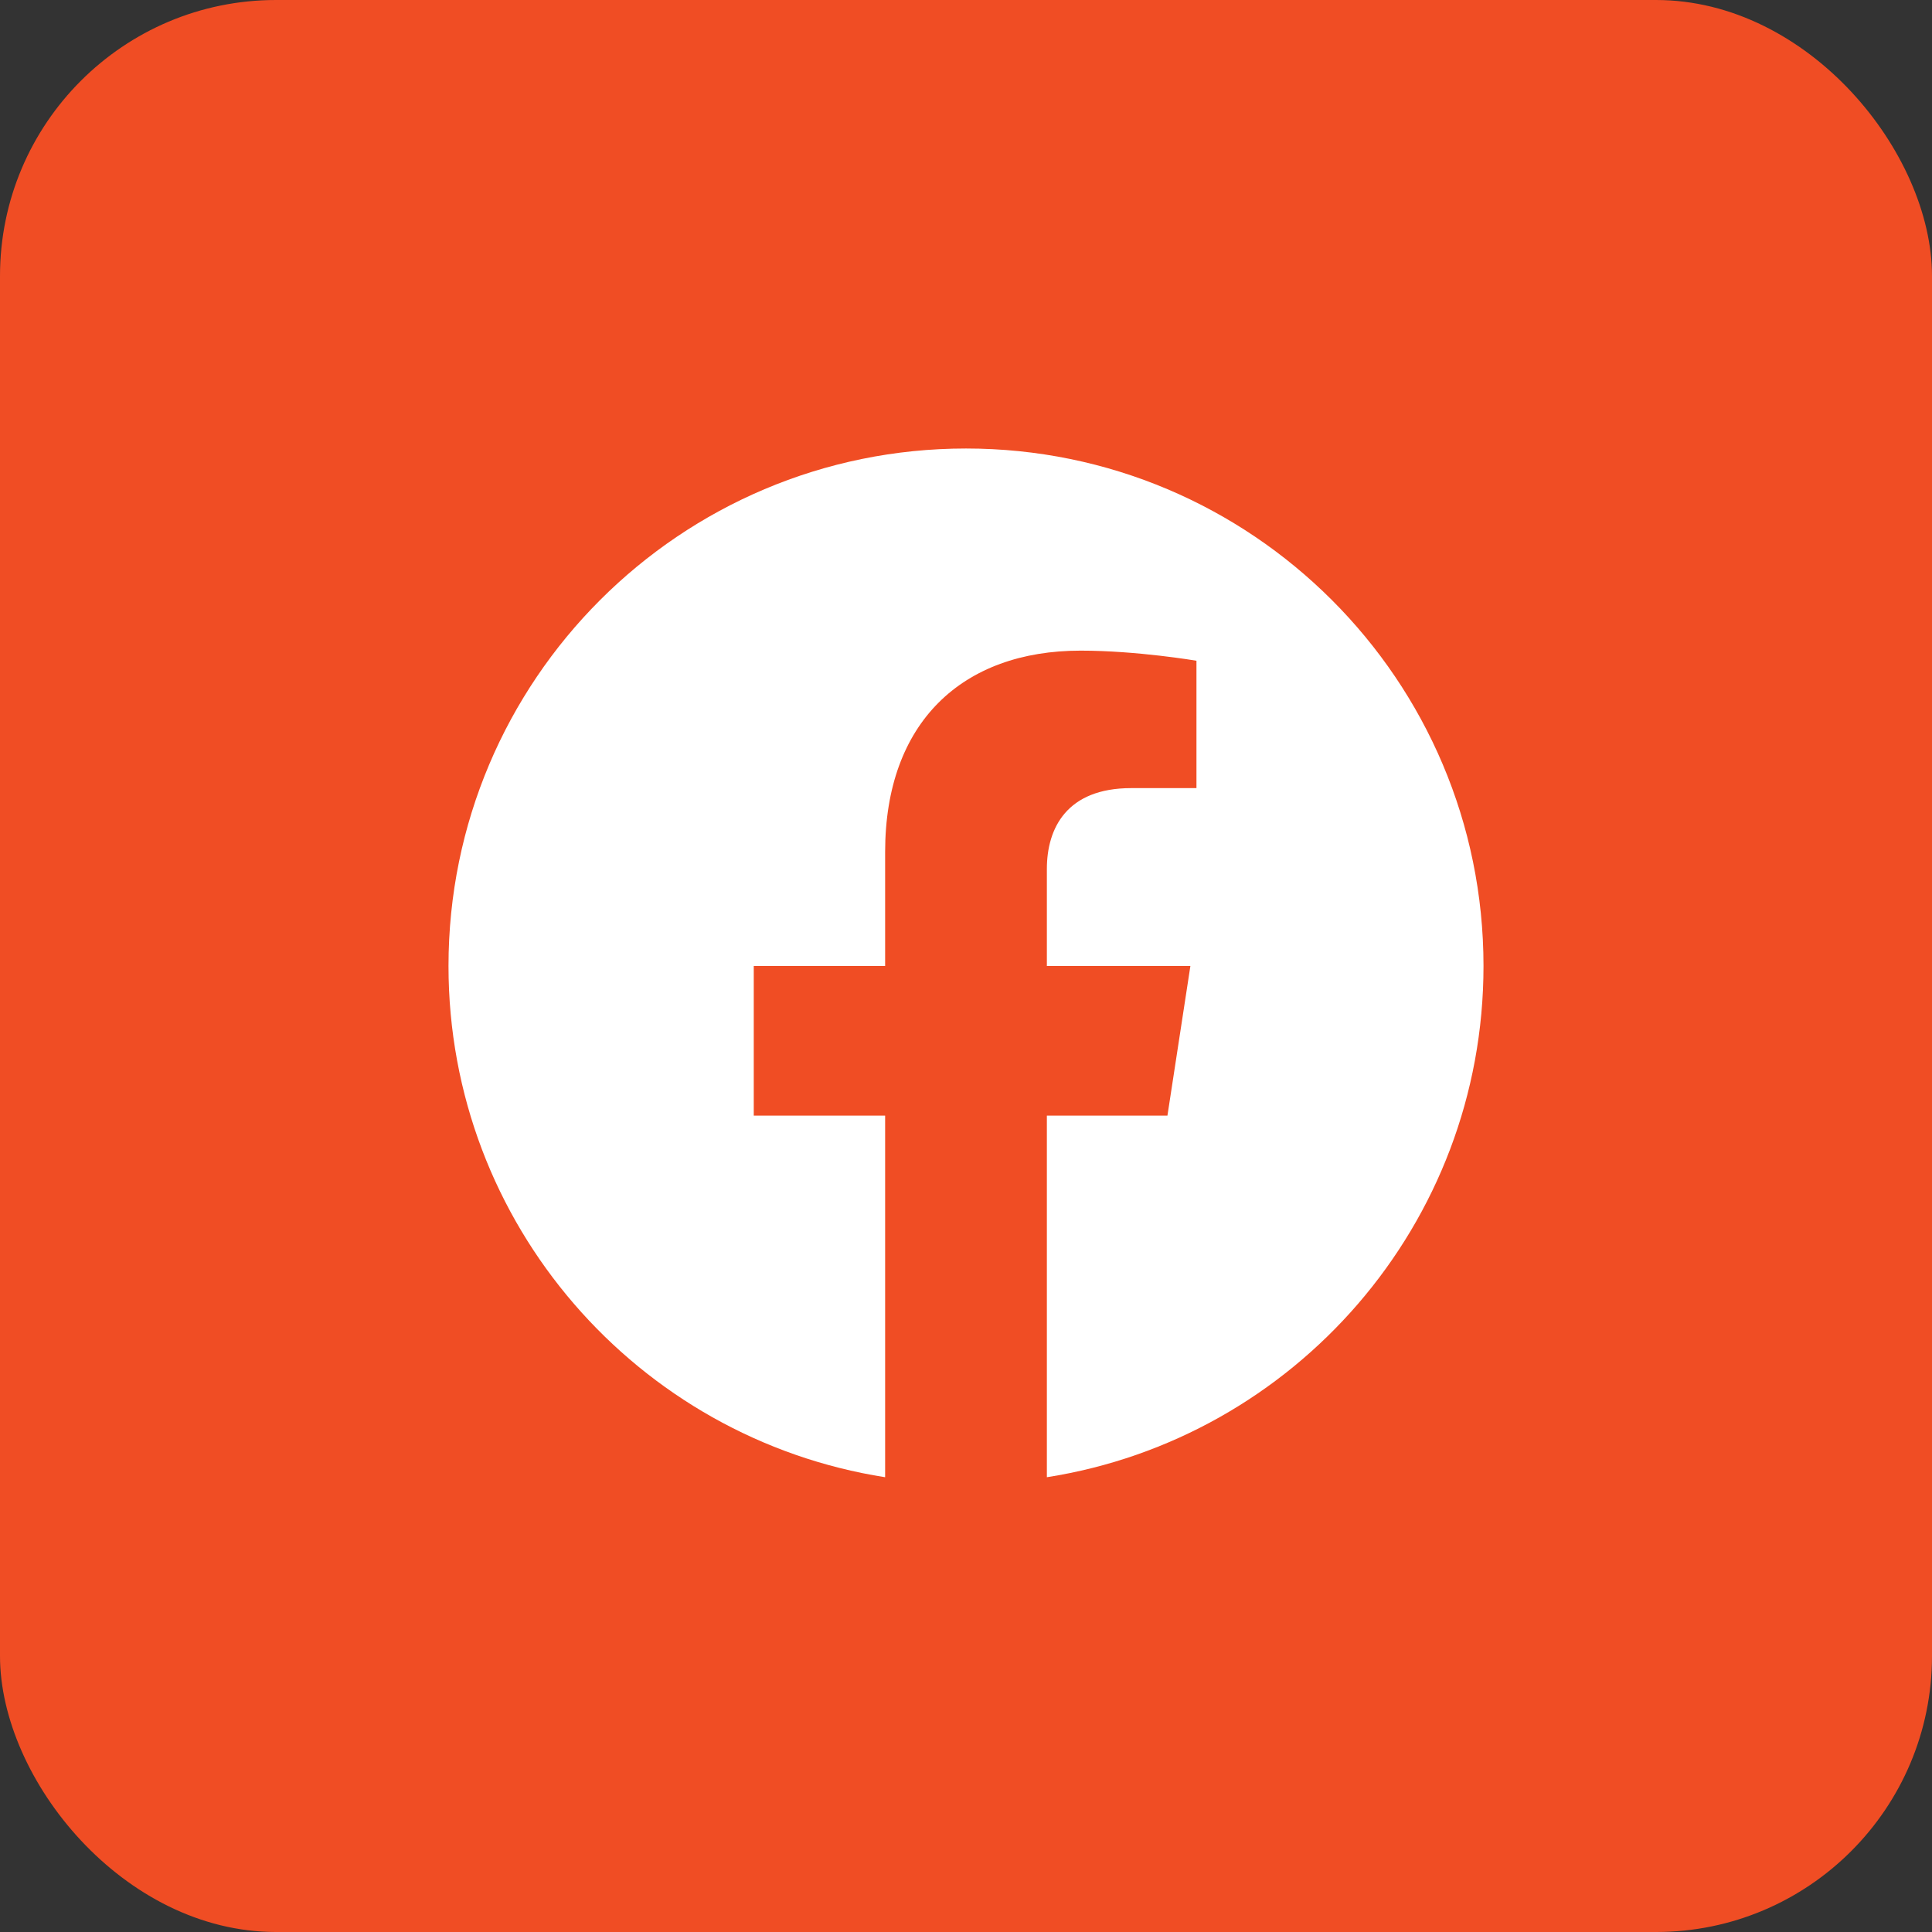 <svg width="56" height="56" viewBox="0 0 56 56" fill="none" xmlns="http://www.w3.org/2000/svg">
<rect x="0" y="0" width="56" height="56" fill="#333333" stroke="none"/>
<rect width="56" height="56" rx="8" fill="#F04D24"/>
<g clip-path="url(#clip0_632_3367)">
<path d="M43 28C43 19.716 36.284 13 28 13C19.716 13 13 19.716 13 28C13 35.487 18.485 41.693 25.656 42.818V32.336H21.848V28H25.656V24.695C25.656 20.936 27.896 18.859 31.322 18.859C32.963 18.859 34.68 19.152 34.68 19.152V22.844H32.788C30.925 22.844 30.344 24 30.344 25.188V28H34.504L33.839 32.336H30.344V42.818C37.515 41.693 43 35.487 43 28Z" fill="white"/>
</g>
<defs>
<clipPath id="clip0_632_3367">
<rect width="30" height="30" fill="white" transform="translate(13 13)"/>
</clipPath>
</defs>
</svg>
